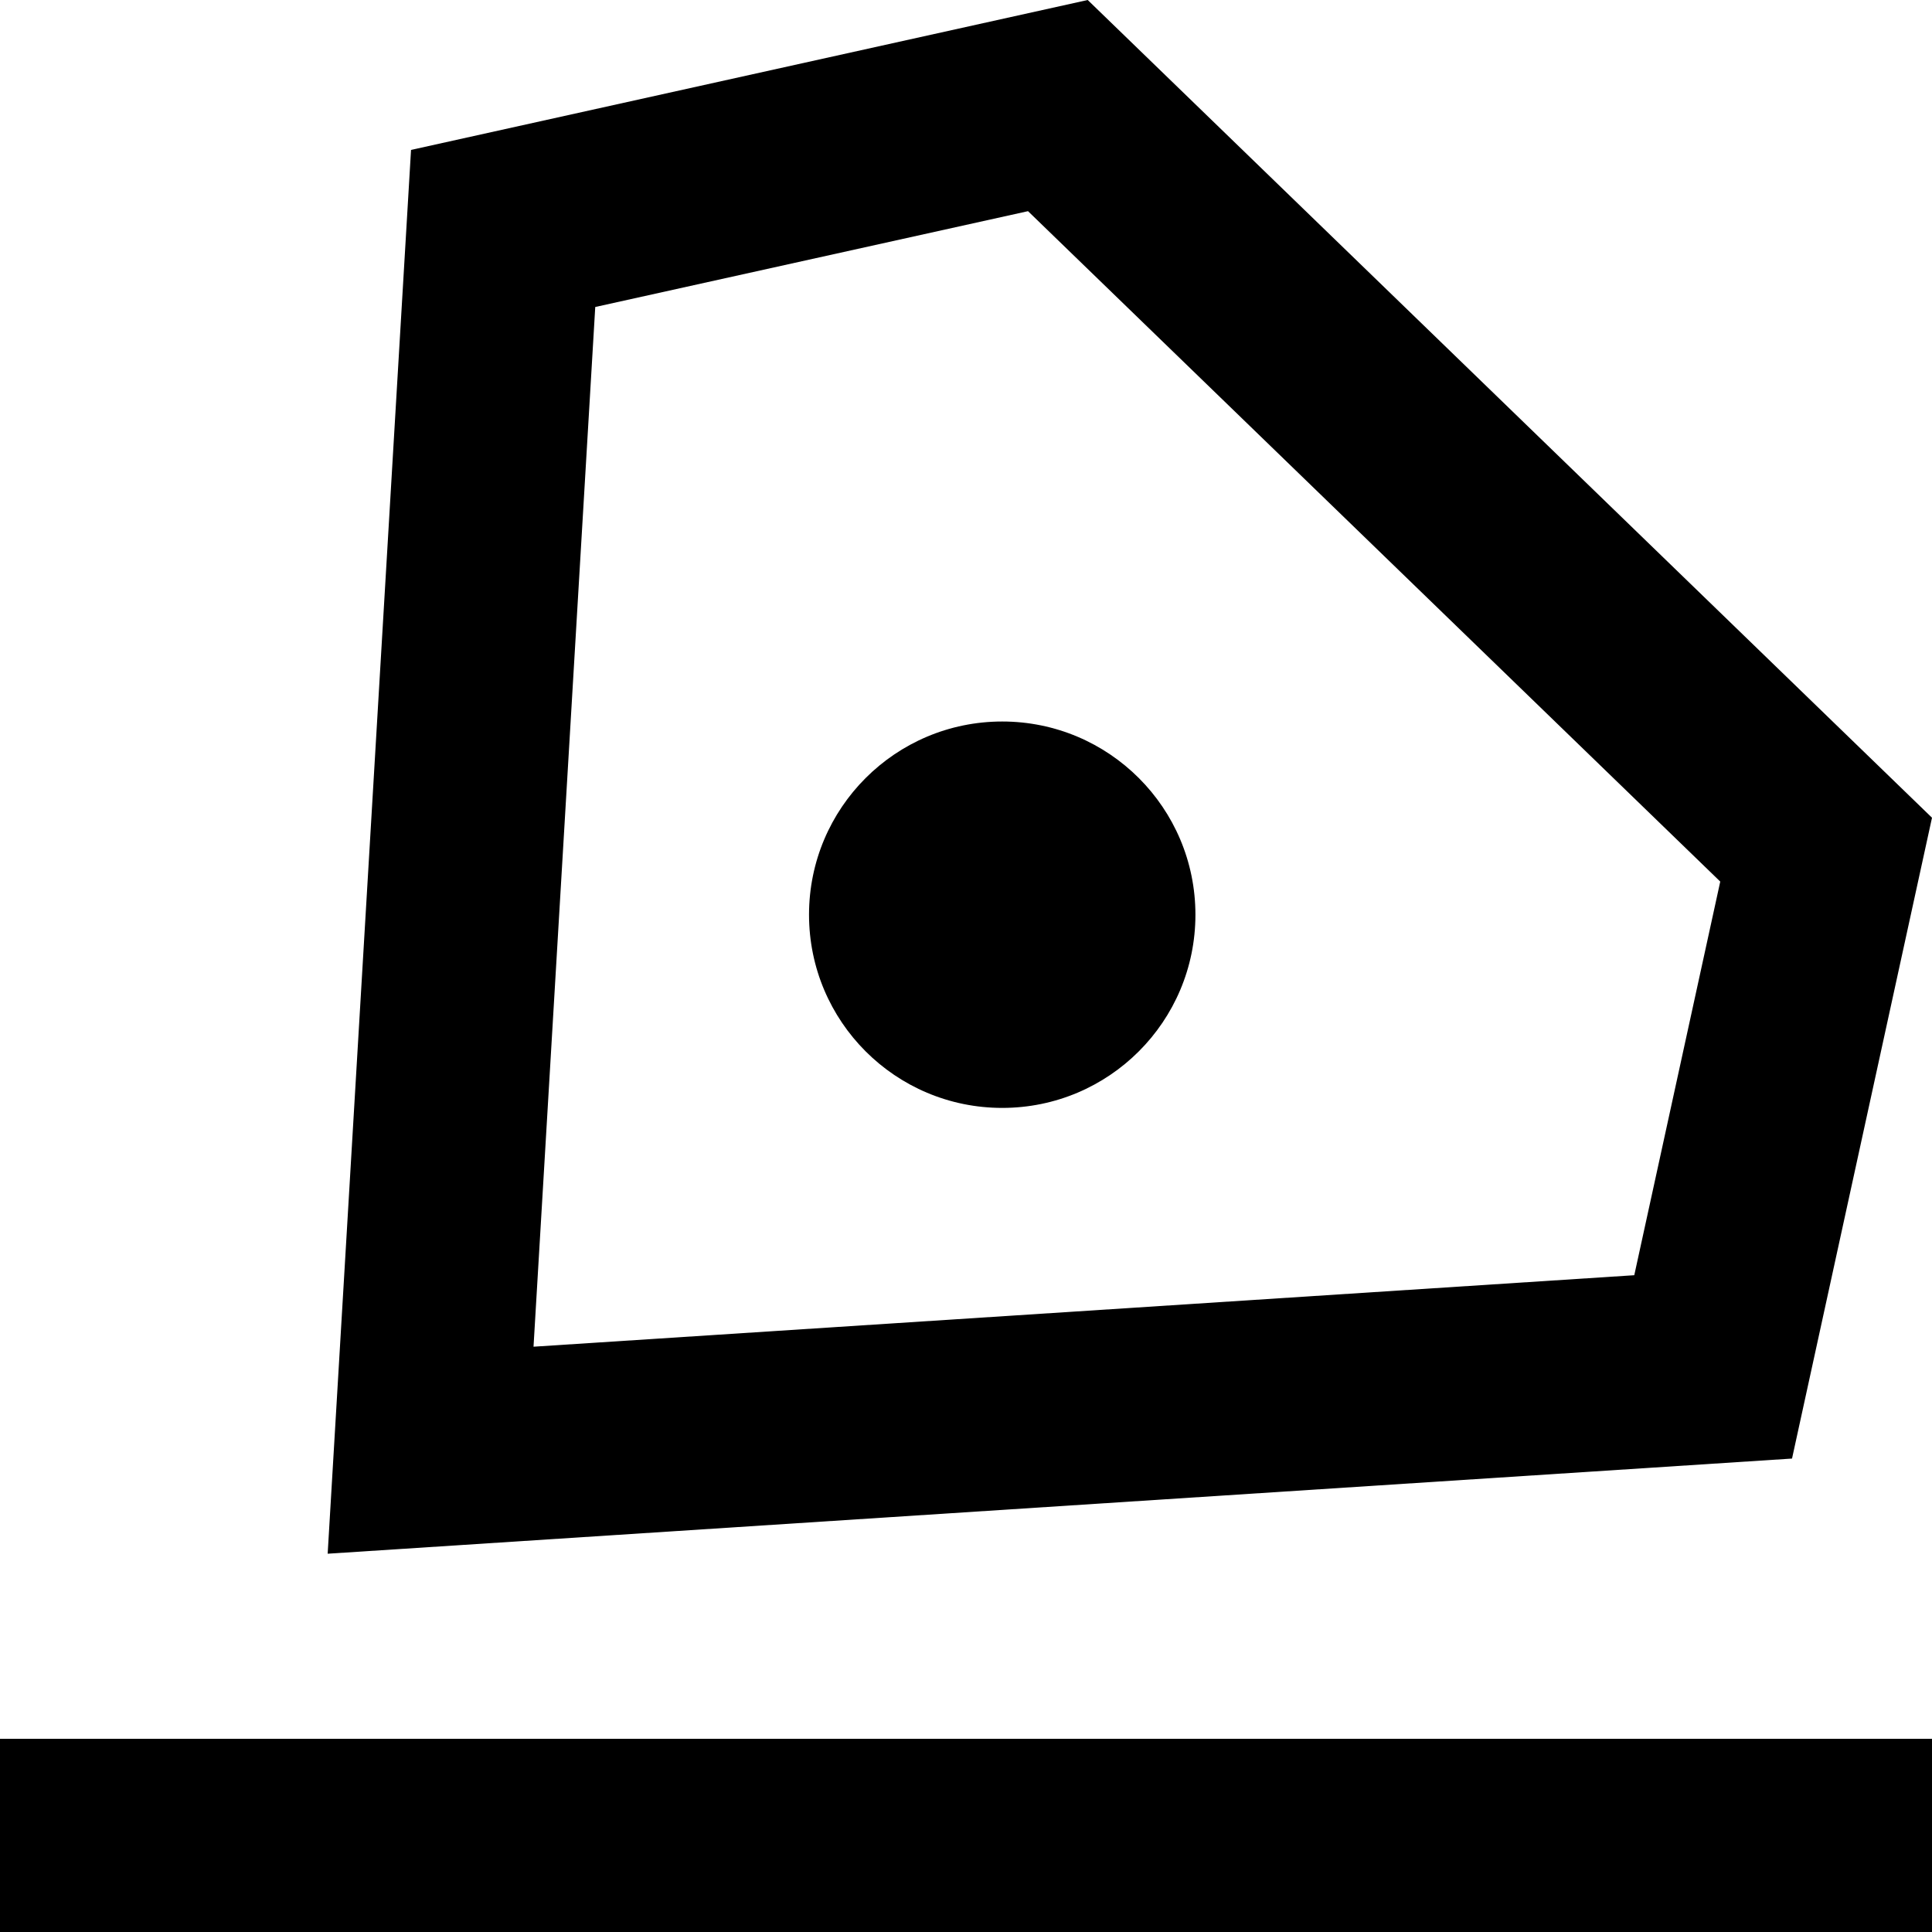 <?xml version="1.0" encoding="UTF-8" standalone="no"?>
<!-- Uploaded to: SVG Repo, www.svgrepo.com, Generator: SVG Repo Mixer Tools -->
<svg width="800px" height="800px" viewBox="0 0 20 20" version="1.1" xmlns="http://www.w3.org/2000/svg" xmlns:xlink="http://www.w3.org/1999/xlink">
    
    <title>edit_line [#1567]</title>
    <desc>Created with Sketch.</desc>
    <defs>

</defs>
    <g id="Page-1" stroke="none" stroke-width="1" fill="none" fill-rule="evenodd">
        <g id="Dribbble-Light-Preview" transform="translate(-140, -959)" fill="#000000">
            <g id="icons" transform="translate(56, 160)">
                <path d="M94.375,806.469 C95.48,806.469 96.375,807.364 96.375,808.469 C96.375,809.574 95.48,810.469 94.375,810.469 C93.27,810.469 92.375,809.574 92.375,808.469 C92.375,807.364 93.27,806.469 94.375,806.469 L94.375,806.469 Z M84,819 L104,819 L104,817 L84,817 L84,819 Z M100.918,812.201 L89.523,812.941 L90.162,802.178 L94.642,801.186 L101.808,808.126 L100.918,812.201 Z M104,807.465 L95.26,799 L88.255,800.552 L87.392,815.084 L102.551,814.099 L104,807.465 Z" id="edit_line-[#1567]">

</path>
            </g>
        </g>
    </g>
</svg>